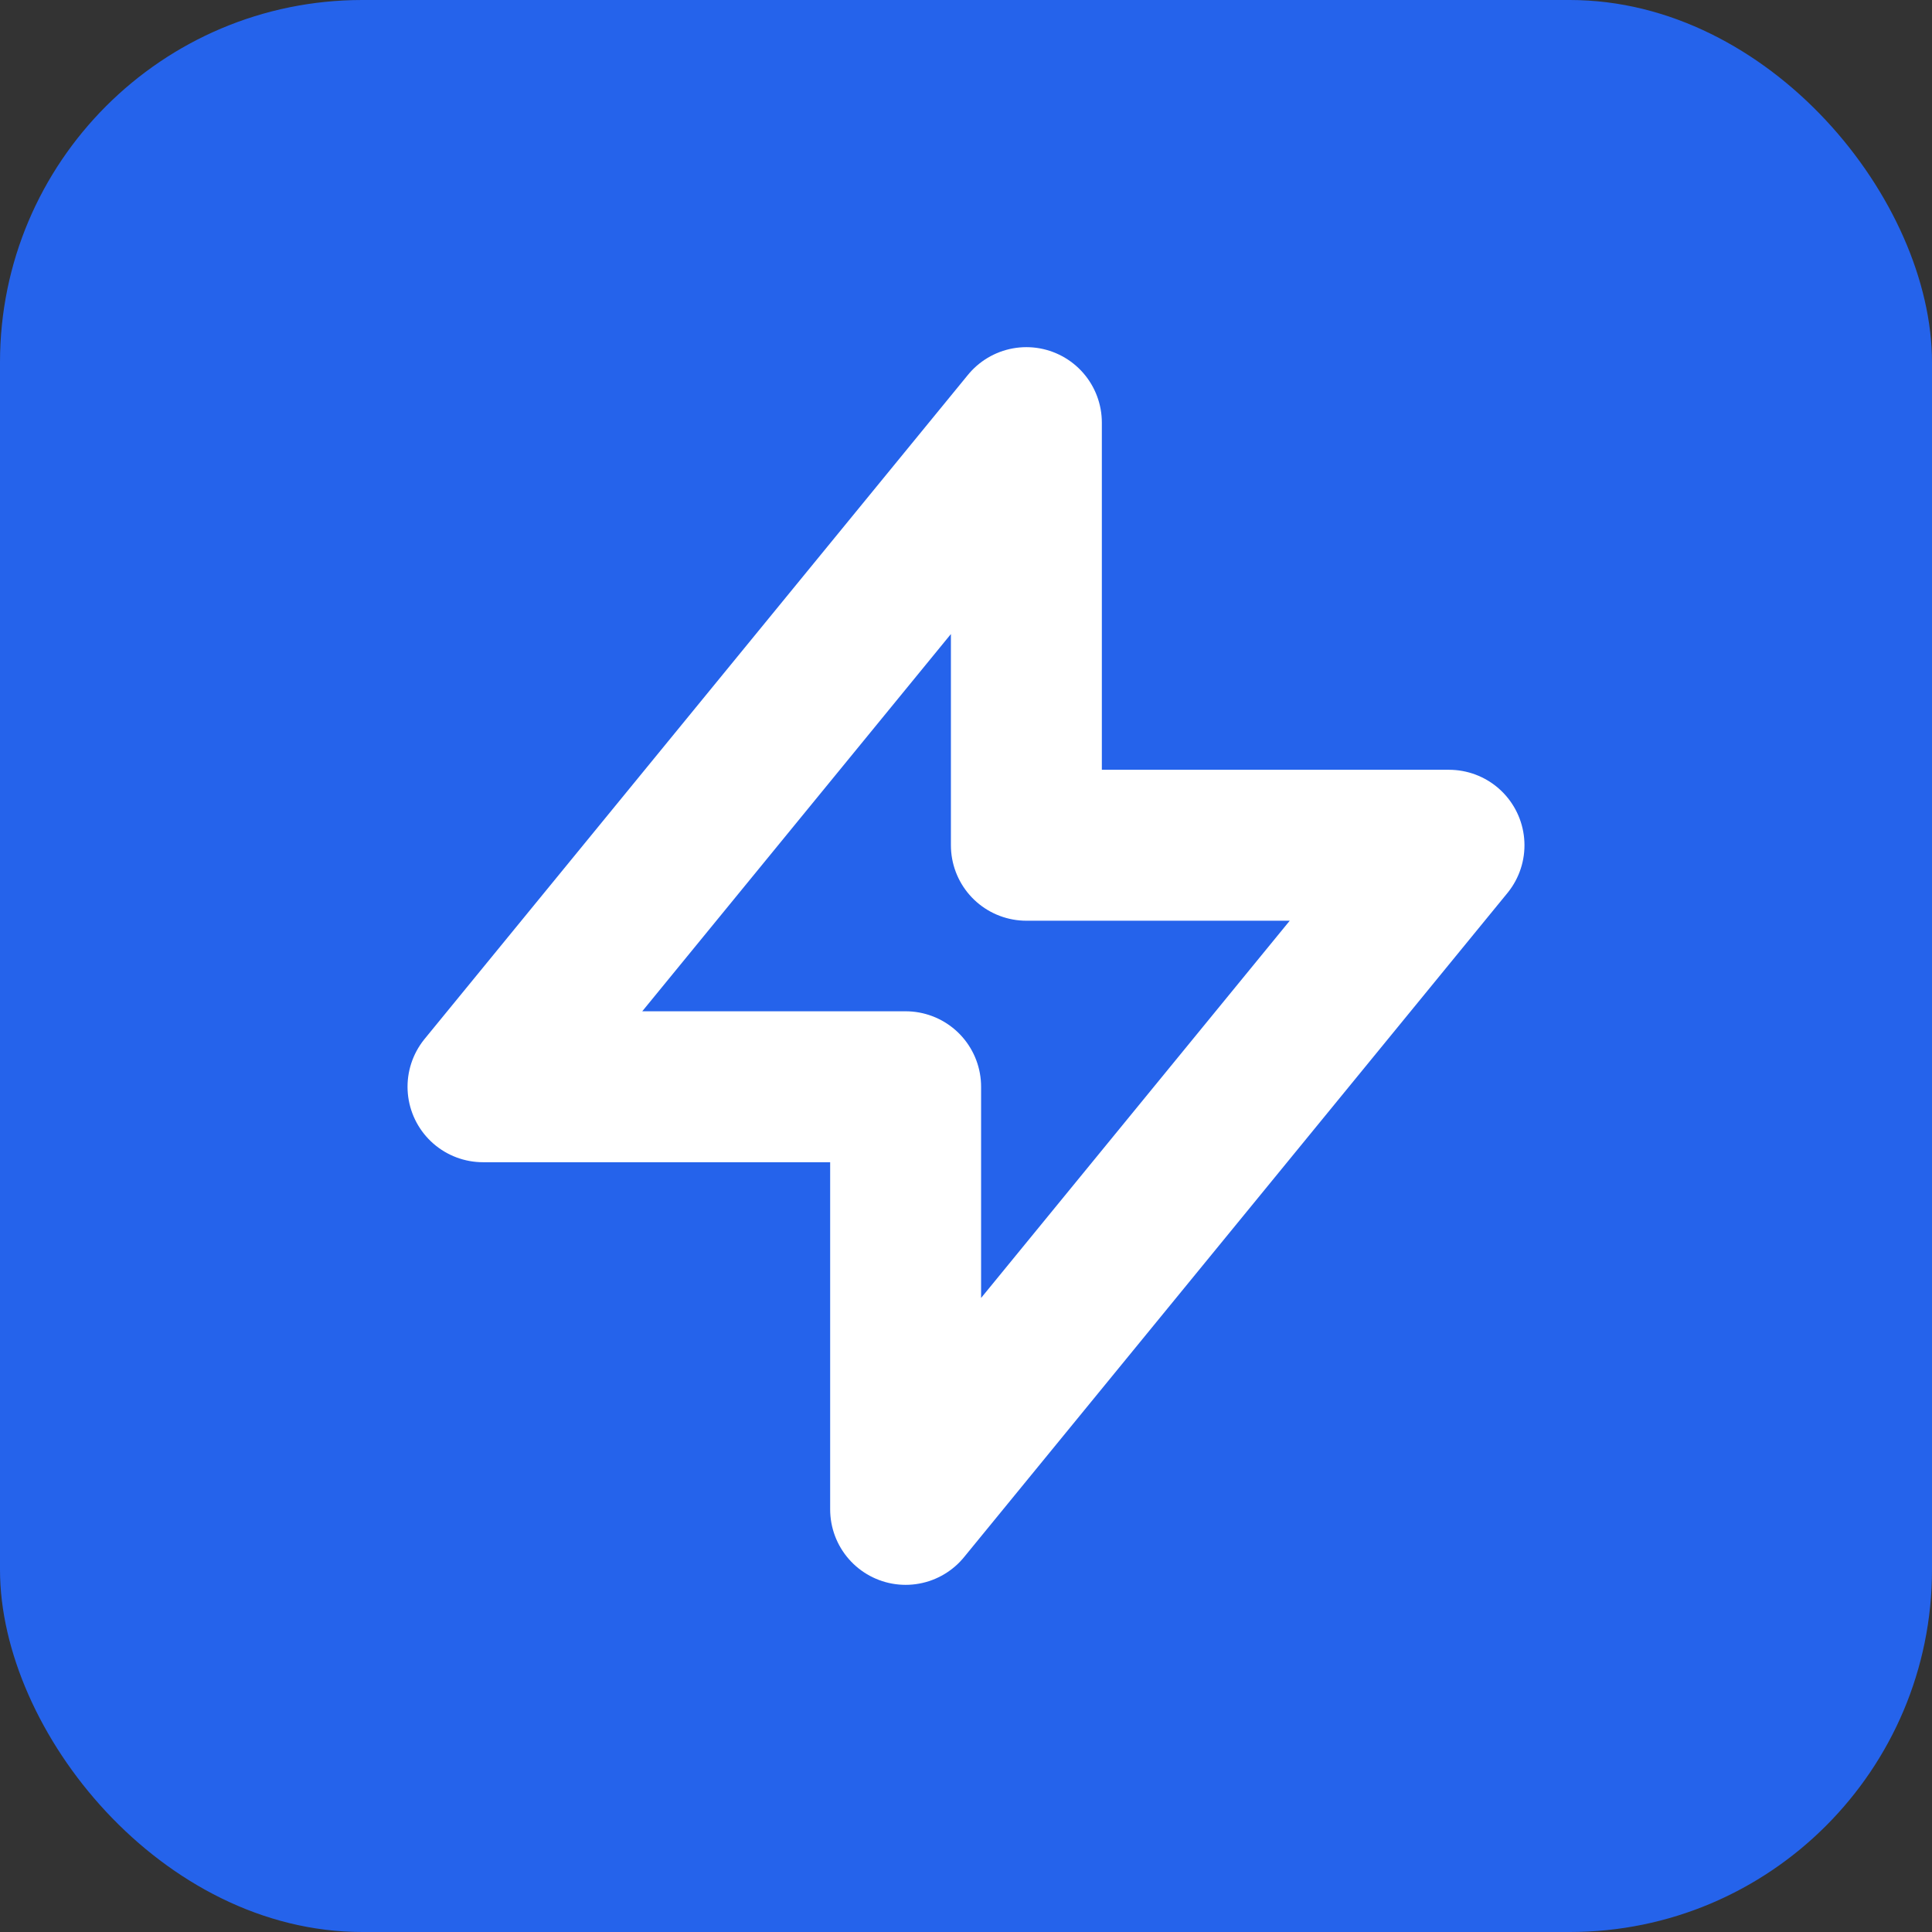 <svg width="32" height="32" viewBox="0 0 32 32" xmlns="http://www.w3.org/2000/svg">
  <rect x="0" y="0" width="32" height="32" fill="#333333" stroke="none"/>
  <rect width="32" height="32" rx="6" fill="#2563eb"/>
  <path d="M17 14V7L8 18h7v7l9-11h-7z" fill="none" stroke="white" stroke-width="2.5" stroke-linecap="round" stroke-linejoin="round"/>
</svg>